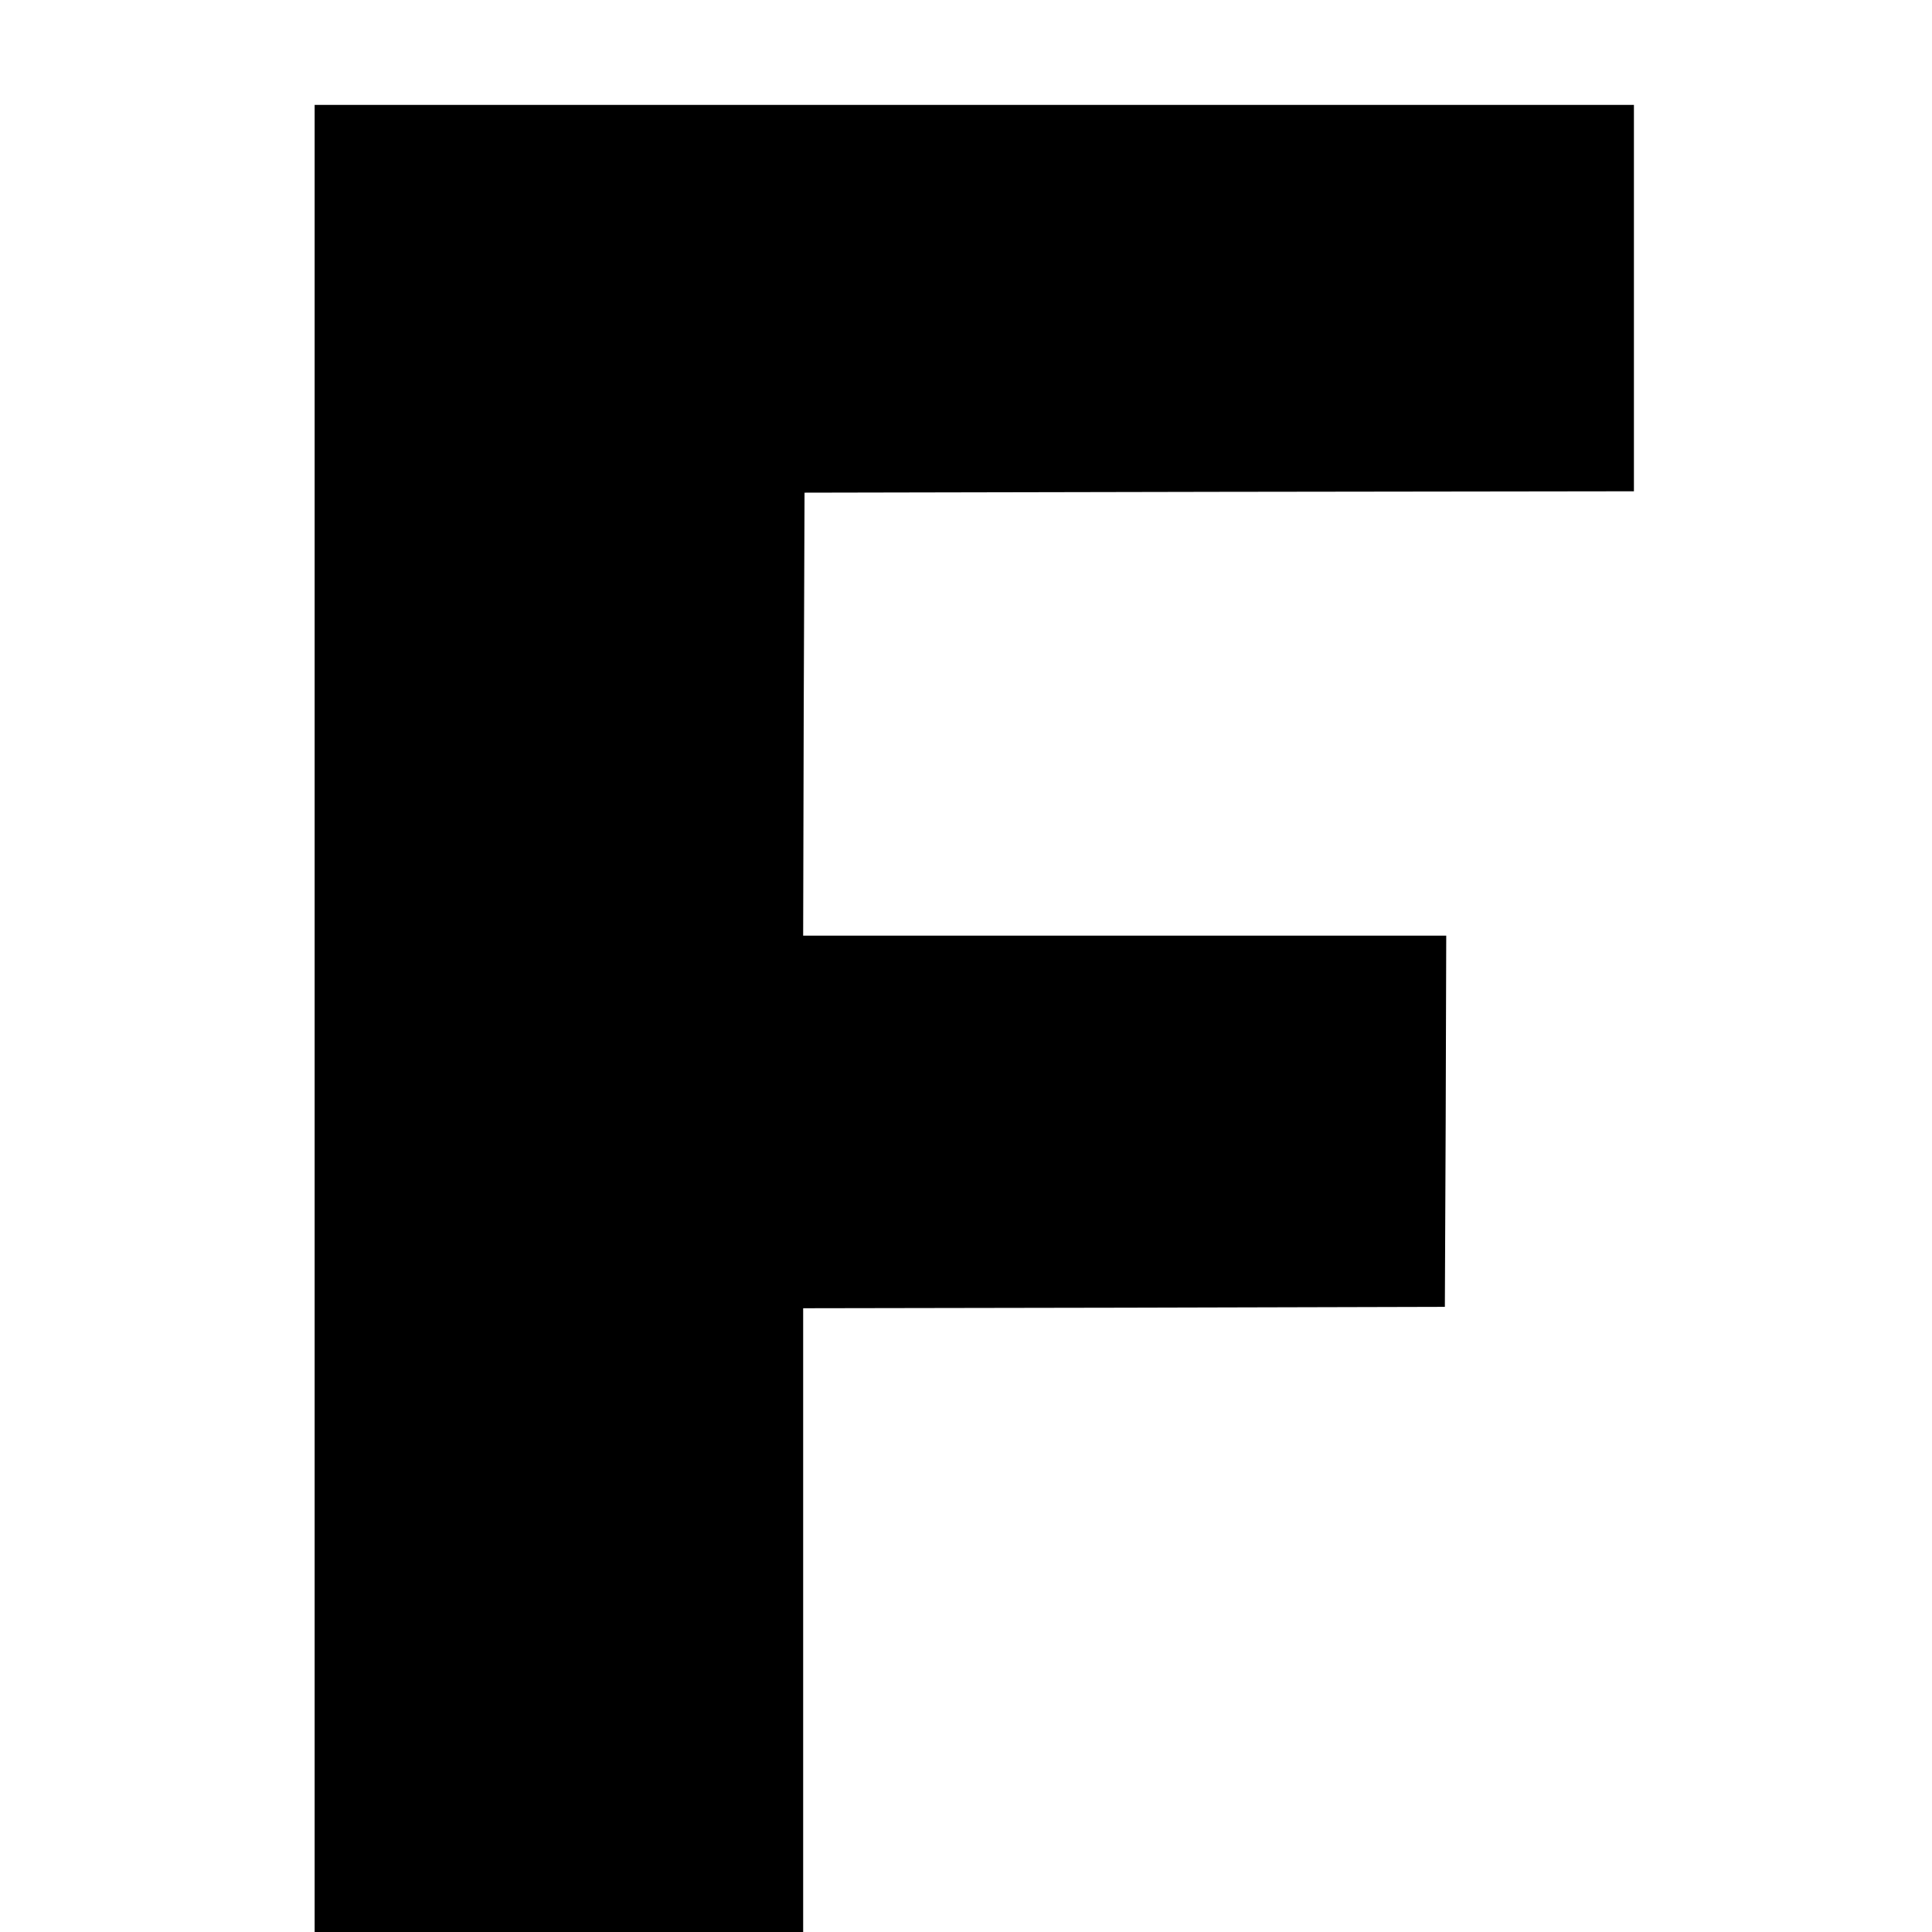<?xml version="1.0" standalone="no"?>
<!DOCTYPE svg PUBLIC "-//W3C//DTD SVG 20010904//EN"
 "http://www.w3.org/TR/2001/REC-SVG-20010904/DTD/svg10.dtd">
<svg version="1.0" xmlns="http://www.w3.org/2000/svg"
 width="700pt" height="700pt" viewBox="0 0 700 700"
 preserveAspectRatio="xMidYMid meet">
<g transform="translate(0,700) scale(0.1,-0.1)"
fill="#000000" stroke="none">
<path d="M1140 3310 l0 -3310 885 0 885 0 0 1130 0 1130 1163 2 1162 3 3 673
2 672 -1165 0 -1165 0 2 803 3 802 1503 3 1502 2 0 700 0 700 -2390 0 -2390 0
0 -3310z"/>
</g>
</svg>
